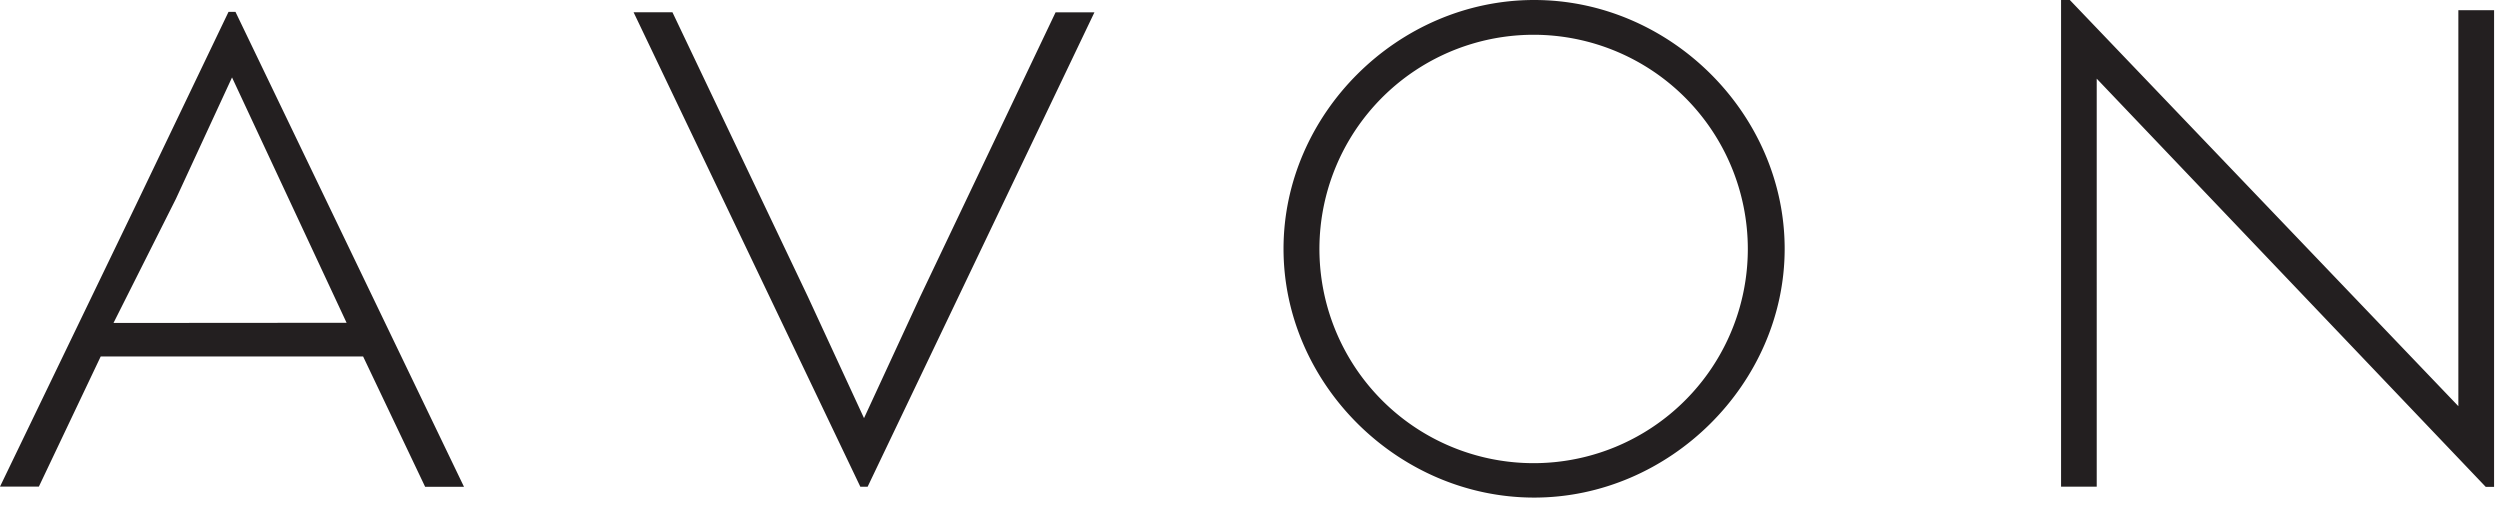 <svg xmlns="http://www.w3.org/2000/svg" viewBox="0 0 422.04 86.02"><defs><style>.cls-1{fill:#231f20}</style></defs><g id="Layer_2" data-name="Layer 2"><g id="US"><path d="m19.16 54.52 10.53-20.94 9.48-20.51 19.34 41.42ZM38.58 2 23 34.5 0 82.15h6.56L17 60.18h44.3l10.47 22h6.56L39.75 2ZM259 5.87A36.16 36.16 0 1 0 295.06 42 36.17 36.17 0 0 0 259 5.87M259 84c-23 0-42.32-19.21-42.32-42S236 0 259 0s42.28 19.24 42.28 42S281.87 84 259 84M178.2 2.08l-22.86 48-9.48 20.51-9.48-20.51-22.86-48.01h-6.56l30.91 64.67 7.37 15.43h1.23l38.29-80.09h-6.56zM347.94 0v82.16h6.02V13.28l65.67 68.91h1.41V1.72h-6.03v66.85L349.42 0h-1.48z" class="cls-1"/></g></g></svg>